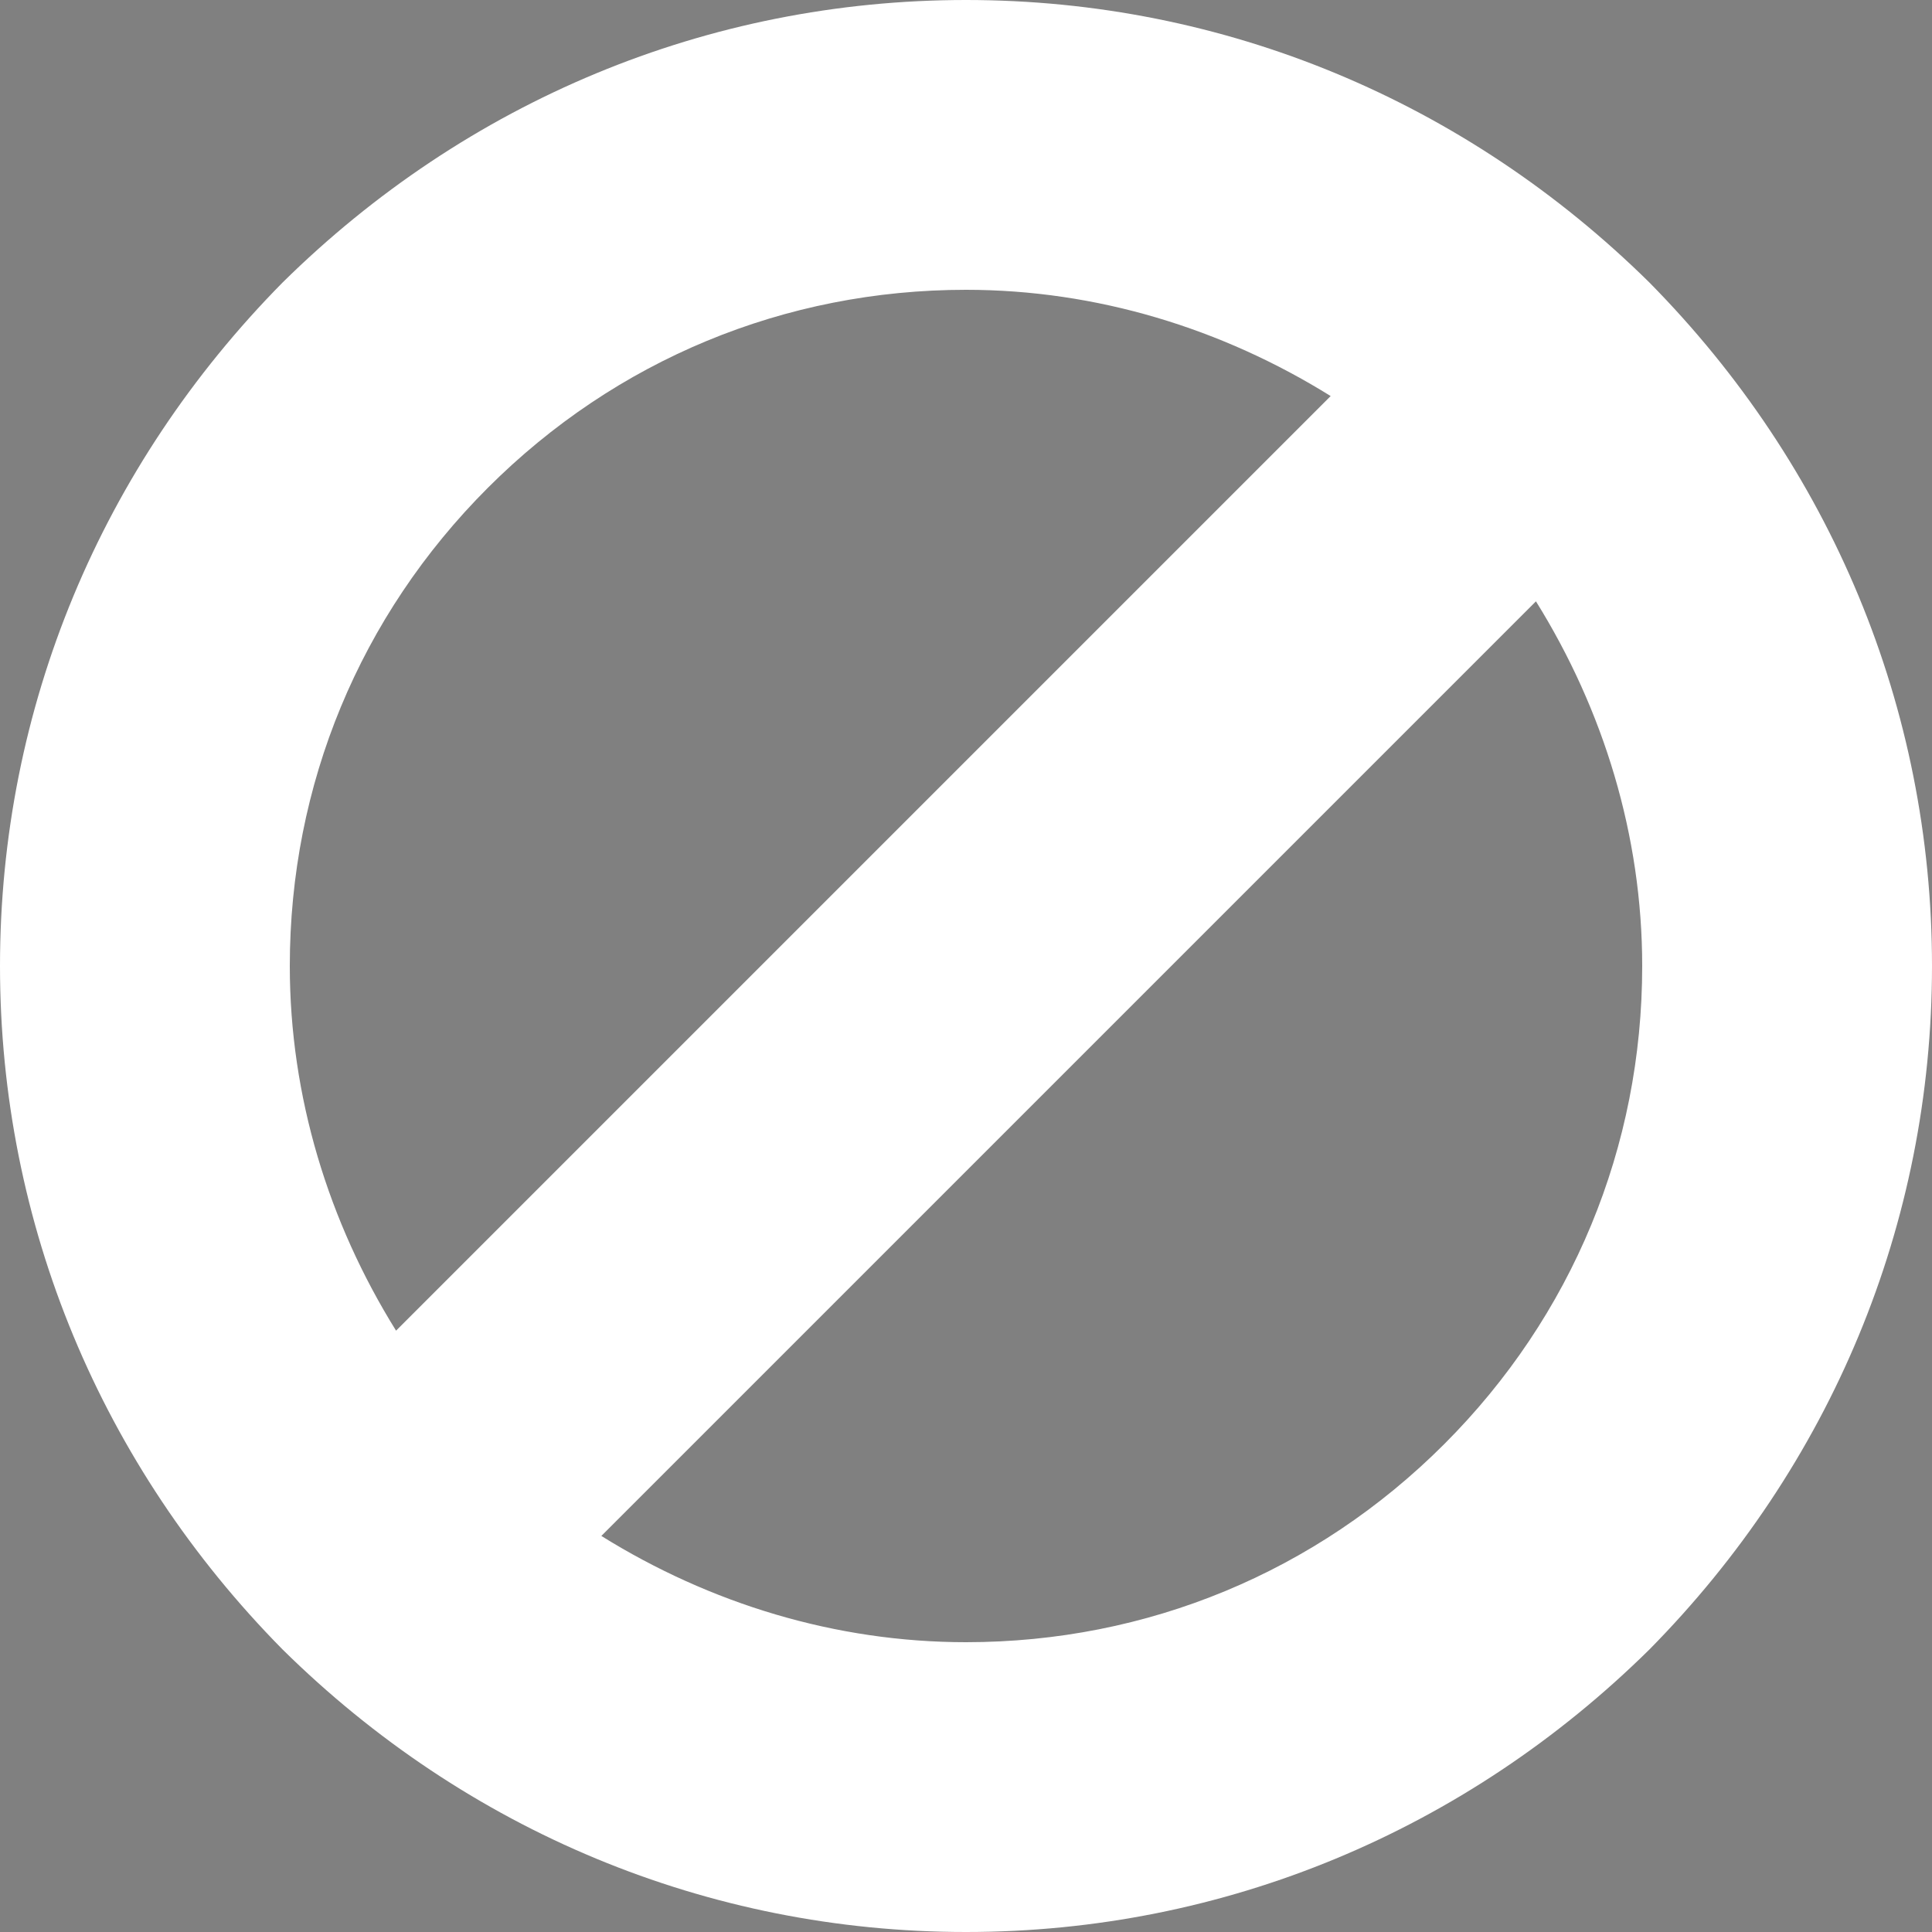 <?xml version="1.0" encoding="utf-8"?>
<!-- Generator: Adobe Illustrator 18.0.0, SVG Export Plug-In . SVG Version: 6.00 Build 0)  -->
<!DOCTYPE svg PUBLIC "-//W3C//DTD SVG 1.1//EN" "http://www.w3.org/Graphics/SVG/1.1/DTD/svg11.dtd">
<svg version="1.1" id="Layer_1" xmlns="http://www.w3.org/2000/svg" xmlns:xlink="http://www.w3.org/1999/xlink" x="0px" y="0px" width="80" height="80"
	 viewBox="0 0 80 80" enable-background="new 0 0 80 80" xml:space="preserve">
<rect x="0" y="0" width="80" height="80" fill="#808080" stroke="none"/>
<polyline fill="#272555" points="72.6,35.5 72.6,35.4 72.6,35.4 "/>
<path fill="#FFFFFF" d="M68.3,11.7C60.7,4.2,50.7,0,40,0S19.3,4.2,11.7,11.7C4.2,19.3,0,29.3,0,40s4.2,20.7,11.7,28.3
	C19.3,75.8,29.3,80,40,80s20.7-4.2,28.3-11.7C75.8,60.7,80,50.7,80,40S75.8,19.3,68.3,11.7z M20.2,20.2C25.5,14.9,32.5,12,40,12
	c5.4,0,10.6,1.6,15.1,4.4L16.4,55.1C13.6,50.6,12,45.4,12,40C12,32.5,14.9,25.5,20.2,20.2z M59.8,59.8C54.5,65.1,47.5,68,40,68
	c-5.4,0-10.6-1.6-15.1-4.4l38.7-38.7C66.4,29.4,68,34.6,68,40C68,47.5,65.1,54.5,59.8,59.8z"/>
</svg>
